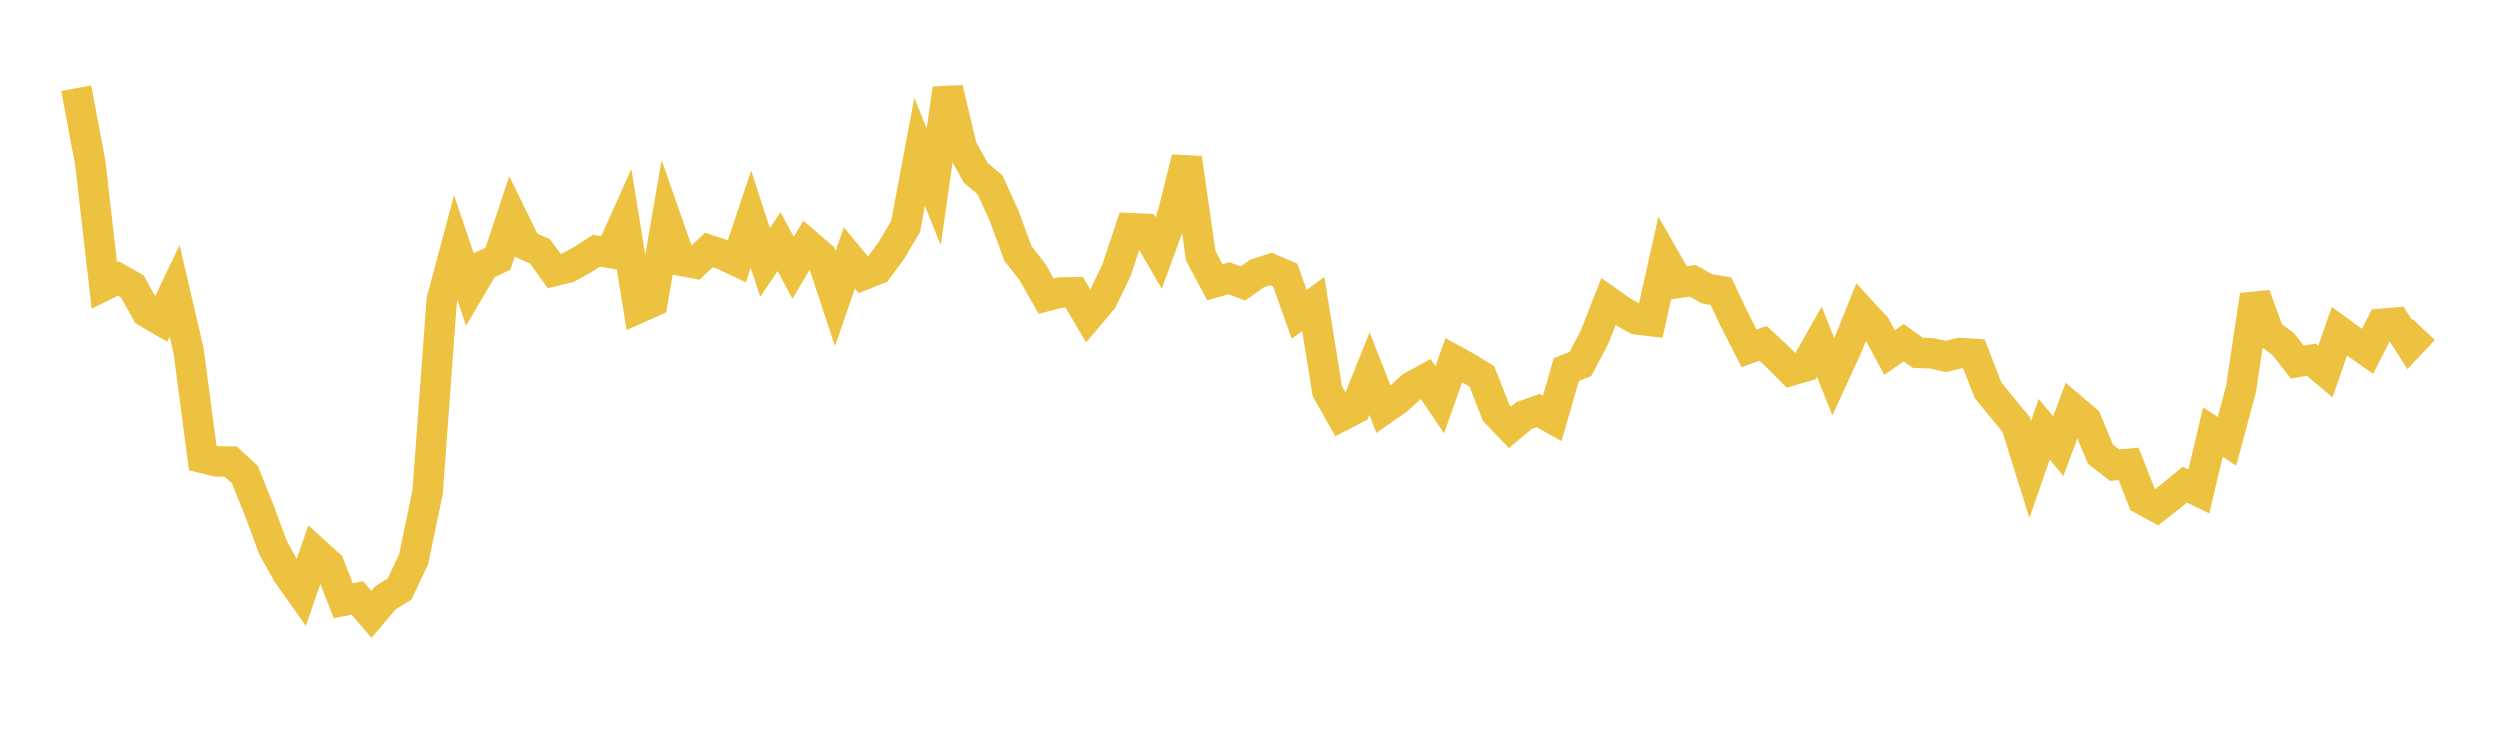 <svg width="164" height="48" xmlns="http://www.w3.org/2000/svg" xmlns:xlink="http://www.w3.org/1999/xlink"><path fill="none" stroke="rgb(237,194,64)" stroke-width="2" d="M5,5.787L5.922,10.685L6.844,18.727L7.766,18.272L8.689,18.794L9.611,20.468L10.533,21.008L11.455,19.079L12.377,23.041L13.299,30.044L14.222,30.267L15.144,30.283L16.066,31.139L16.988,33.434L17.91,35.922L18.832,37.588L19.754,38.893L20.677,36.22L21.599,37.053L22.521,39.41L23.443,39.224L24.365,40.303L25.287,39.212L26.21,38.648L27.132,36.694L28.054,32.271L28.976,19.7L29.898,16.255L30.82,18.976L31.743,17.404L32.665,16.974L33.587,14.198L34.509,16.078L35.431,16.495L36.353,17.776L37.275,17.554L38.198,17.047L39.12,16.448L40.042,16.593L40.964,14.538L41.886,20.21L42.808,19.801L43.731,14.469L44.653,17.102L45.575,17.274L46.497,16.4L47.419,16.701L48.341,17.137L49.263,14.382L50.186,17.218L51.108,15.852L52.03,17.567L52.952,16.009L53.874,16.802L54.796,19.591L55.719,16.918L56.641,18.032L57.563,17.668L58.485,16.415L59.407,14.855L60.329,9.964L61.251,12.261L62.174,5.806L63.096,9.691L64.018,11.347L64.94,12.12L65.862,14.134L66.784,16.643L67.707,17.808L68.629,19.429L69.551,19.191L70.473,19.177L71.395,20.741L72.317,19.649L73.24,17.732L74.162,14.97L75.084,15.013L76.006,16.6L76.928,14.077L77.85,10.37L78.772,16.789L79.695,18.518L80.617,18.255L81.539,18.594L82.461,17.943L83.383,17.644L84.305,18.039L85.228,20.62L86.15,19.942L87.072,25.657L87.994,27.289L88.916,26.809L89.838,24.508L90.76,26.853L91.683,26.21L92.605,25.367L93.527,24.864L94.449,26.227L95.371,23.623L96.293,24.128L97.216,24.7L98.138,27.069L99.06,28.026L99.982,27.256L100.904,26.934L101.826,27.449L102.749,24.246L103.671,23.881L104.593,22.138L105.515,19.789L106.437,20.438L107.359,20.95L108.281,21.057L109.204,16.943L110.126,18.552L111.048,18.418L111.97,18.946L112.892,19.097L113.814,21.045L114.737,22.851L115.659,22.527L116.581,23.383L117.503,24.31L118.425,24.04L119.347,22.415L120.269,24.718L121.192,22.715L122.114,20.426L123.036,21.421L123.958,23.129L124.88,22.48L125.802,23.142L126.725,23.179L127.647,23.385L128.569,23.16L129.491,23.217L130.413,25.596L131.335,26.728L132.257,27.844L133.18,30.797L134.102,28.162L135.024,29.263L135.946,26.794L136.868,27.581L137.79,29.791L138.713,30.513L139.635,30.43L140.557,32.771L141.479,33.273L142.401,32.553L143.323,31.794L144.246,32.239L145.168,28.343L146.09,28.952L147.012,25.512L147.934,19.365L148.856,21.887L149.778,22.572L150.701,23.749L151.623,23.597L152.545,24.369L153.467,21.733L154.389,22.402L155.311,23.047L156.234,21.241L157.156,21.164L158.078,22.597L159,21.62"></path></svg>
